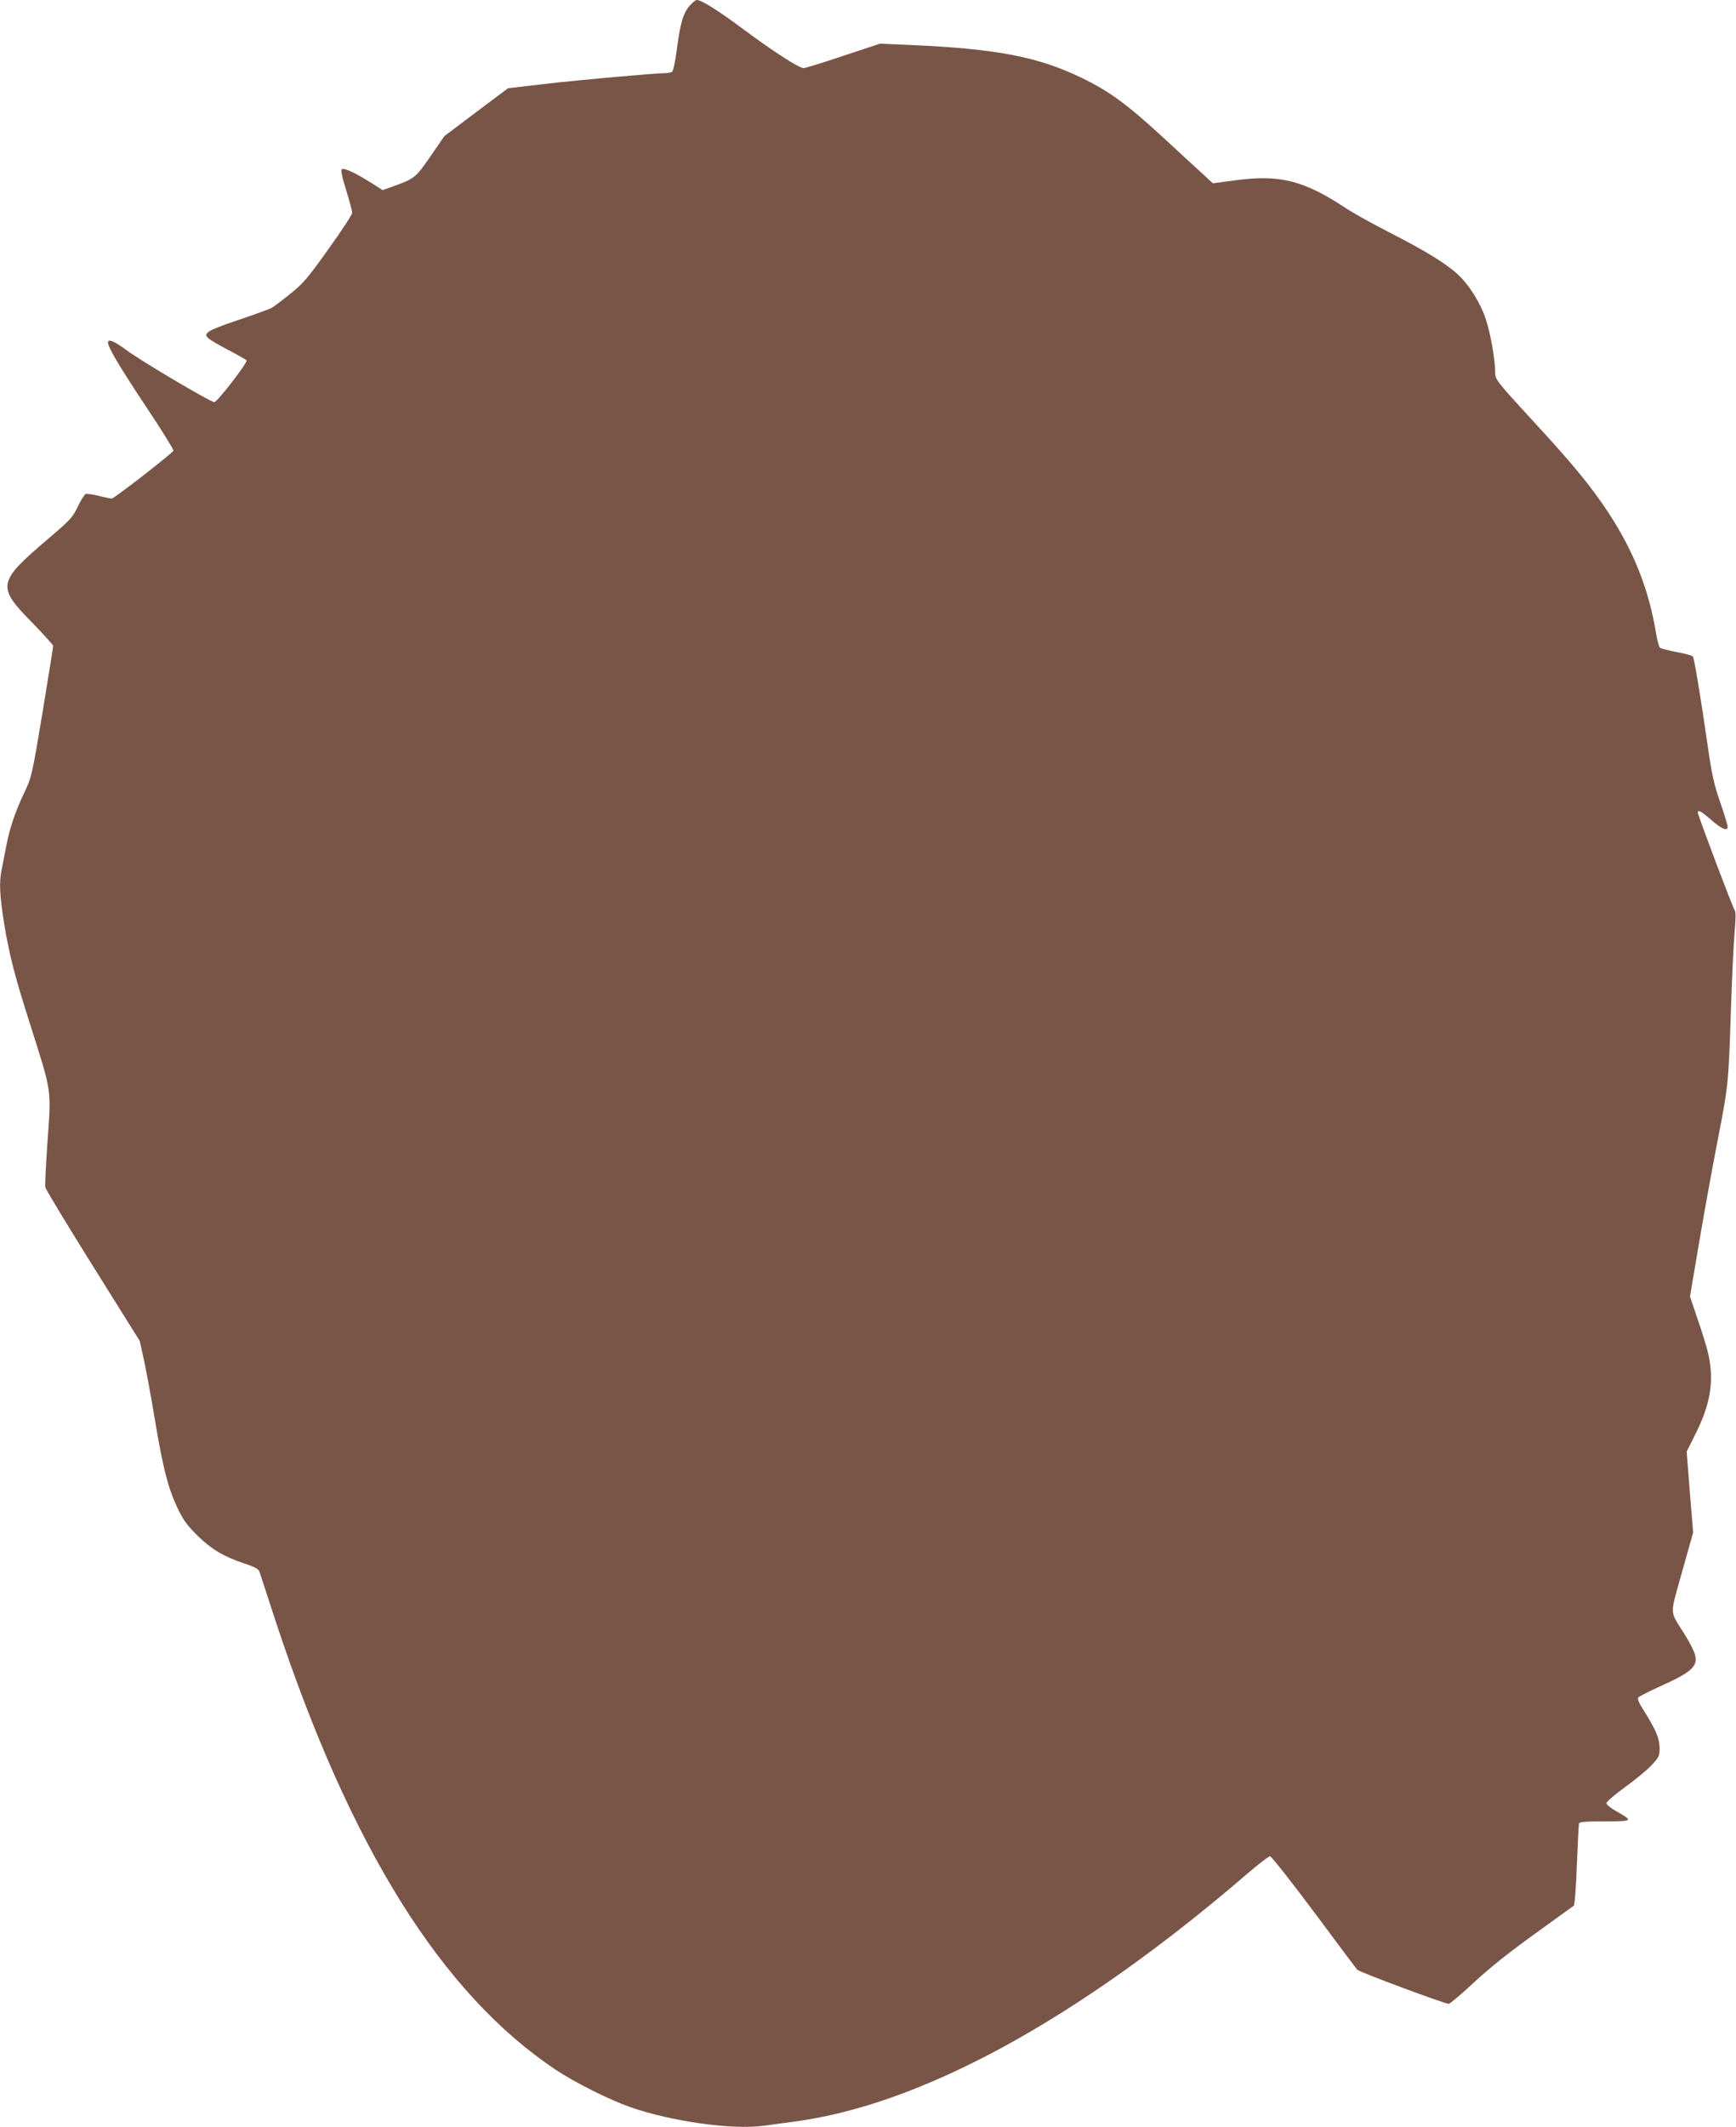 <?xml version="1.0" standalone="no"?>
<!DOCTYPE svg PUBLIC "-//W3C//DTD SVG 20010904//EN"
 "http://www.w3.org/TR/2001/REC-SVG-20010904/DTD/svg10.dtd">
<svg version="1.0" xmlns="http://www.w3.org/2000/svg"
 width="1045pt" height="1280pt" viewBox="0 0 1045 1280"
 preserveAspectRatio="xMidYMid meet">
<g transform="translate(0,1280) scale(0.1,-0.1)"
fill="#795548" stroke="none">
<path d="M4151 12765 c-39 -44 -57 -109 -77 -265 -9 -69 -22 -128 -28 -132 -6
-4 -24 -8 -41 -8 -71 -1 -518 -41 -724 -65 l-223 -26 -192 -144 -191 -144 -84
-122 c-90 -130 -94 -134 -237 -185 l-51 -18 -64 41 c-102 64 -170 96 -182 84
-6 -6 2 -48 27 -126 20 -65 36 -126 36 -136 0 -10 -64 -108 -143 -218 -127
-178 -152 -207 -232 -271 -50 -40 -99 -77 -110 -83 -11 -6 -101 -39 -199 -72
-195 -66 -219 -82 -176 -115 14 -11 69 -43 122 -70 53 -28 99 -54 102 -59 8
-12 -176 -250 -194 -251 -22 0 -445 250 -530 314 -71 53 -110 69 -110 45 0
-29 71 -148 227 -383 95 -142 170 -263 167 -268 -13 -21 -357 -288 -371 -288
-7 0 -43 7 -78 16 -36 9 -71 14 -79 11 -8 -3 -30 -37 -48 -76 -30 -64 -44 -79
-173 -189 -313 -266 -317 -290 -98 -512 67 -69 123 -131 123 -137 0 -7 -29
-187 -64 -400 -64 -383 -65 -389 -110 -483 -56 -118 -90 -220 -110 -330 -9
-47 -21 -107 -26 -133 -16 -76 -12 -156 15 -325 30 -182 61 -307 150 -586 142
-449 134 -394 109 -754 -8 -124 -14 -236 -11 -247 2 -12 131 -225 286 -473
l282 -451 24 -108 c13 -59 43 -218 65 -353 51 -304 80 -419 136 -539 37 -78
57 -106 121 -170 86 -84 157 -127 286 -170 66 -22 84 -33 90 -52 4 -13 47
-145 96 -294 449 -1360 999 -2241 1685 -2699 117 -78 323 -181 451 -226 247
-86 612 -137 799 -112 44 6 122 16 171 23 773 97 1724 616 2748 1498 64 55
124 101 132 101 8 0 128 -152 266 -337 138 -186 255 -342 259 -346 13 -14 534
-208 551 -205 9 2 77 59 151 128 90 84 211 181 363 290 125 91 233 168 238
172 6 3 14 106 19 245 5 131 11 244 13 251 3 9 44 12 156 12 170 0 172 2 70
60 -35 19 -61 41 -61 49 0 9 50 52 111 96 61 44 133 103 160 132 45 48 49 56
49 102 0 58 -20 107 -88 216 -39 62 -48 83 -39 92 7 6 64 35 127 64 195 87
234 123 212 196 -6 21 -34 75 -61 118 -93 149 -91 104 -16 375 l67 238 -20
244 -19 243 54 108 c89 178 111 313 78 472 -8 38 -37 133 -64 211 l-48 142 53
313 c29 173 80 454 113 624 66 338 66 345 81 805 6 173 15 372 21 442 8 90 8
132 1 141 -11 13 -222 572 -222 588 0 19 21 7 82 -46 62 -54 98 -69 98 -40 0
8 -20 75 -45 147 -38 109 -51 170 -75 338 -40 278 -81 526 -89 539 -4 6 -47
18 -97 27 -49 9 -94 21 -101 26 -6 5 -17 41 -23 81 -44 269 -134 497 -288 732
-97 148 -210 287 -423 518 -258 281 -259 282 -259 330 0 74 -28 233 -57 319
-31 94 -100 205 -168 267 -70 65 -194 141 -401 247 -104 53 -225 120 -269 149
-257 170 -400 206 -669 170 l-135 -18 -53 49 c-30 27 -143 131 -251 231 -212
195 -323 276 -483 353 -263 128 -512 176 -1028 199 l-189 8 -221 -73 c-121
-41 -229 -74 -238 -74 -28 0 -180 98 -362 233 -153 114 -255 178 -282 177 -7
0 -26 -16 -43 -35z"/>
</g>
</svg>
